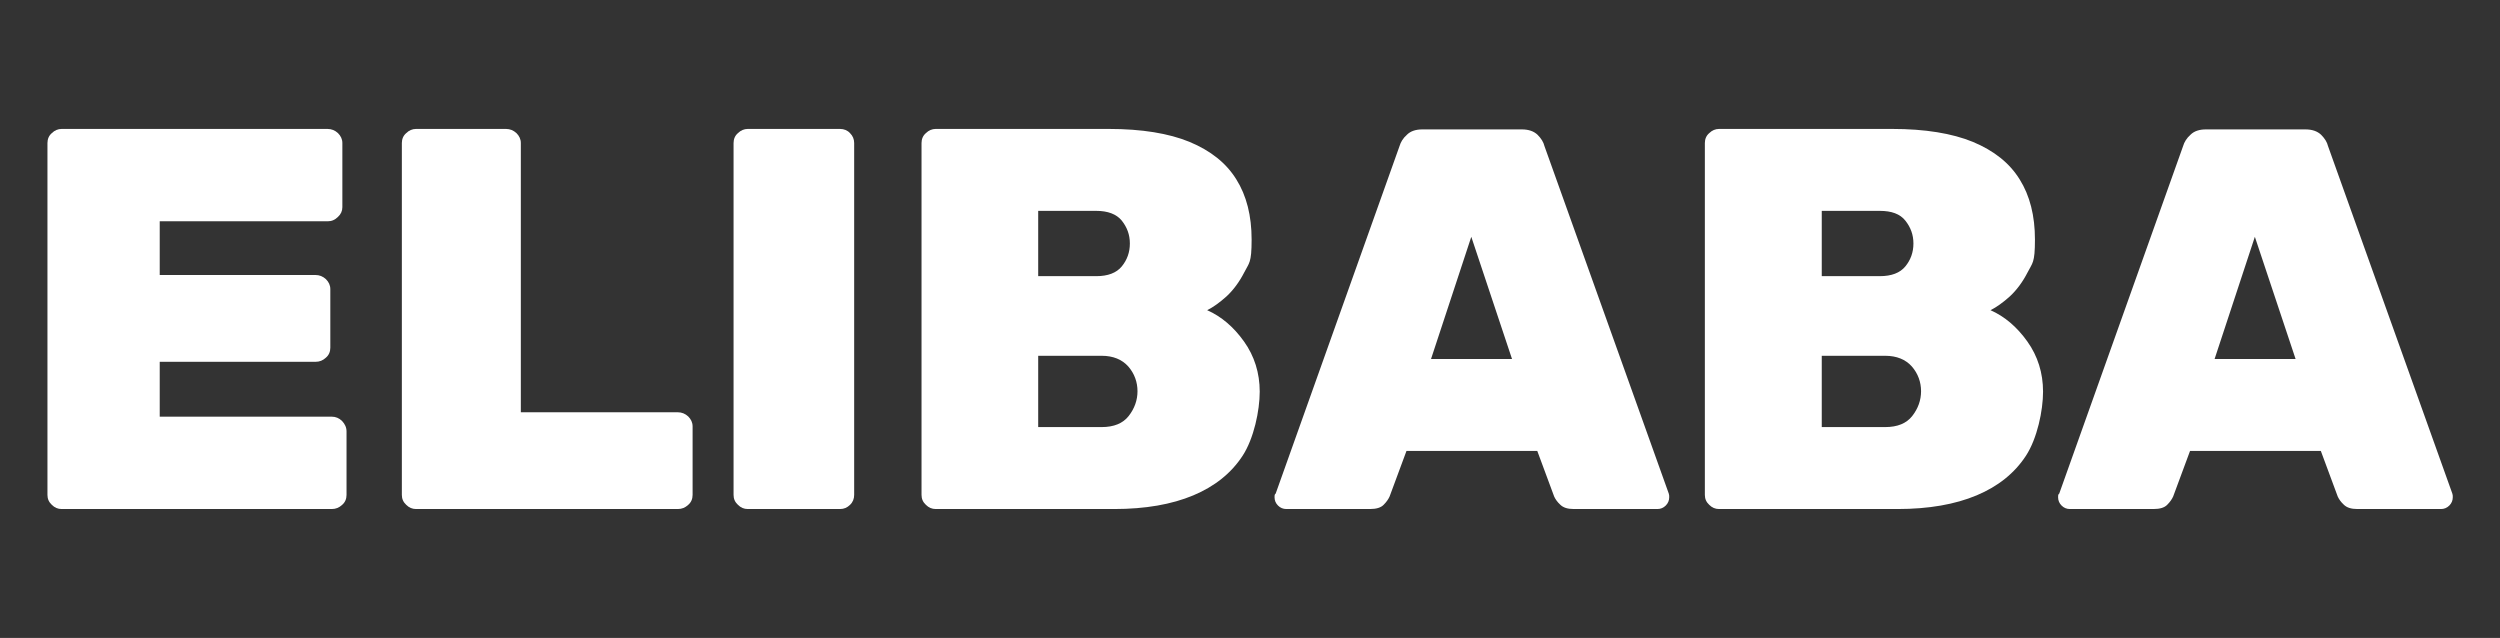 <svg xmlns="http://www.w3.org/2000/svg" id="Layer_1" viewBox="0 0 1080 275.6"><rect x="0" y="0" width="1080" height="275.6" fill="#333333" stroke="none"/><defs><style>      .st0 {        fill: #fff;      }      .st1 {        isolation: isolate;      }    </style></defs><g class="st1"><g class="st1"><path class="st0" d="M26.6,219.9c-1.6,0-3-.6-4.2-1.8-1.3-1.2-1.9-2.6-1.9-4.3V61.8c0-1.7.6-3.2,1.9-4.3,1.2-1.2,2.7-1.8,4.2-1.8h114.9c1.7,0,3.2.6,4.5,1.8,1.2,1.2,1.9,2.6,1.9,4.3v27.7c0,1.6-.6,3-1.9,4.2-1.3,1.3-2.7,1.9-4.5,1.9h-72.5v23.2h67.3c1.7,0,3.2.6,4.5,1.8,1.2,1.2,1.9,2.6,1.9,4.3v25.3c0,1.7-.6,3.2-1.9,4.3-1.3,1.2-2.7,1.8-4.5,1.8h-67.3v23.7h74.3c1.7,0,3.2.6,4.5,1.9,1.2,1.3,1.9,2.7,1.9,4.5v27.4c0,1.7-.6,3.2-1.9,4.3-1.3,1.2-2.7,1.8-4.5,1.8H26.6Z"></path><path class="st0" d="M179.7,219.9c-1.6,0-3-.6-4.2-1.8-1.3-1.2-1.9-2.6-1.9-4.3V61.8c0-1.7.6-3.2,1.9-4.3,1.2-1.2,2.7-1.8,4.2-1.8h38.9c1.7,0,3.2.6,4.5,1.8,1.2,1.2,1.9,2.6,1.9,4.3v116.3h67.8c1.7,0,3.2.6,4.5,1.8,1.2,1.2,1.9,2.6,1.9,4.3v29.6c0,1.7-.6,3.2-1.9,4.3-1.3,1.2-2.7,1.8-4.5,1.8h-113Z"></path><path class="st0" d="M323,219.9c-1.6,0-3-.6-4.2-1.8-1.3-1.2-1.9-2.6-1.9-4.3V61.8c0-1.7.6-3.2,1.9-4.3,1.2-1.2,2.7-1.8,4.2-1.8h39.9c1.7,0,3.2.6,4.3,1.8,1.2,1.2,1.8,2.6,1.8,4.3v152c0,1.7-.6,3.2-1.8,4.3-1.2,1.2-2.6,1.8-4.3,1.8h-39.9Z"></path><path class="st0" d="M404.2,219.9c-1.6,0-3-.6-4.2-1.8-1.3-1.2-1.9-2.6-1.9-4.3V61.8c0-1.7.6-3.2,1.9-4.3,1.2-1.2,2.7-1.8,4.2-1.8h74.8c14.2,0,25.9,1.9,34.9,5.6,9.1,3.8,15.8,9.1,20.2,16.2,4.4,7,6.6,15.7,6.6,26s-1.1,10-3.2,14.2c-2.1,4.1-4.7,7.6-7.6,10.3-3,2.7-5.8,4.7-8.4,6,6.1,2.7,11.4,7.2,15.9,13.5,4.5,6.3,6.8,13.6,6.8,21.7s-2.5,20.2-7.4,27.7c-4.9,7.5-12,13.2-21.3,17.1-9.3,3.9-20.7,5.9-34.1,5.9h-77.2ZM448.5,119.3h25.1c5,0,8.7-1.4,11-4.2,2.3-2.8,3.5-6.1,3.5-9.9s-1.2-7-3.5-9.9c-2.3-2.8-6-4.2-11-4.2h-25.1v28.1ZM448.5,184.5h27.4c5.3,0,9.2-1.6,11.7-4.8,2.5-3.2,3.8-6.8,3.8-10.7s-1.3-7.6-4-10.7c-2.7-3-6.5-4.6-11.5-4.6h-27.4v30.7Z"></path><path class="st0" d="M555.7,219.9c-1.4,0-2.6-.5-3.6-1.5-1-1-1.5-2.2-1.5-3.6s.2-1.2.5-1.6l53.5-150.1c.5-1.7,1.5-3.4,3.2-4.9,1.6-1.6,3.9-2.3,6.7-2.3h42.9c3,0,5.2.8,6.8,2.3,1.6,1.6,2.6,3.2,3,4.9l53.7,150.1c.2.5.2,1,.2,1.6,0,1.4-.5,2.6-1.5,3.6s-2.2,1.5-3.6,1.5h-36.1c-2.7,0-4.6-.6-5.9-1.9-1.3-1.2-2.1-2.4-2.6-3.5l-7.3-19.7h-56.5l-7.3,19.7c-.5,1.1-1.3,2.3-2.5,3.5-1.2,1.3-3.2,1.9-6,1.9h-36.1ZM618.3,155.1h34.9l-17.6-52.8-17.4,52.8Z"></path><path class="st0" d="M742.6,219.9c-1.6,0-3-.6-4.2-1.8-1.3-1.2-1.9-2.6-1.9-4.3V61.8c0-1.7.6-3.2,1.9-4.3,1.2-1.2,2.7-1.8,4.2-1.8h74.8c14.2,0,25.9,1.9,34.9,5.6,9.1,3.8,15.8,9.1,20.2,16.2,4.4,7,6.6,15.7,6.6,26s-1.1,10-3.2,14.2c-2.1,4.1-4.7,7.6-7.6,10.3-3,2.7-5.8,4.7-8.4,6,6.1,2.7,11.4,7.2,15.9,13.5,4.5,6.3,6.8,13.6,6.8,21.7s-2.5,20.2-7.4,27.7c-4.9,7.5-12,13.2-21.3,17.1-9.3,3.9-20.7,5.9-34.1,5.9h-77.2ZM787,119.3h25.1c5,0,8.7-1.4,11-4.2s3.5-6.1,3.5-9.9-1.2-7-3.5-9.9-6-4.2-11-4.2h-25.1v28.1ZM787,184.5h27.4c5.3,0,9.2-1.6,11.7-4.8,2.5-3.2,3.8-6.8,3.8-10.7s-1.3-7.6-4-10.7c-2.7-3-6.5-4.6-11.5-4.6h-27.4v30.7Z"></path><path class="st0" d="M894.2,219.9c-1.4,0-2.6-.5-3.6-1.5-1-1-1.5-2.2-1.5-3.6s.2-1.2.5-1.6l53.5-150.1c.5-1.7,1.5-3.4,3.2-4.9,1.6-1.6,3.9-2.3,6.7-2.3h42.9c3,0,5.2.8,6.8,2.3,1.6,1.6,2.6,3.2,3,4.9l53.7,150.1c.2.5.2,1,.2,1.6,0,1.4-.5,2.6-1.5,3.6s-2.2,1.5-3.6,1.5h-36.1c-2.7,0-4.6-.6-5.9-1.9-1.3-1.2-2.1-2.4-2.6-3.5l-7.3-19.7h-56.5l-7.3,19.7c-.5,1.1-1.3,2.3-2.5,3.5-1.2,1.3-3.2,1.9-6,1.9h-36.1ZM956.8,155.1h34.9l-17.6-52.8-17.4,52.8Z"></path></g></g></svg>